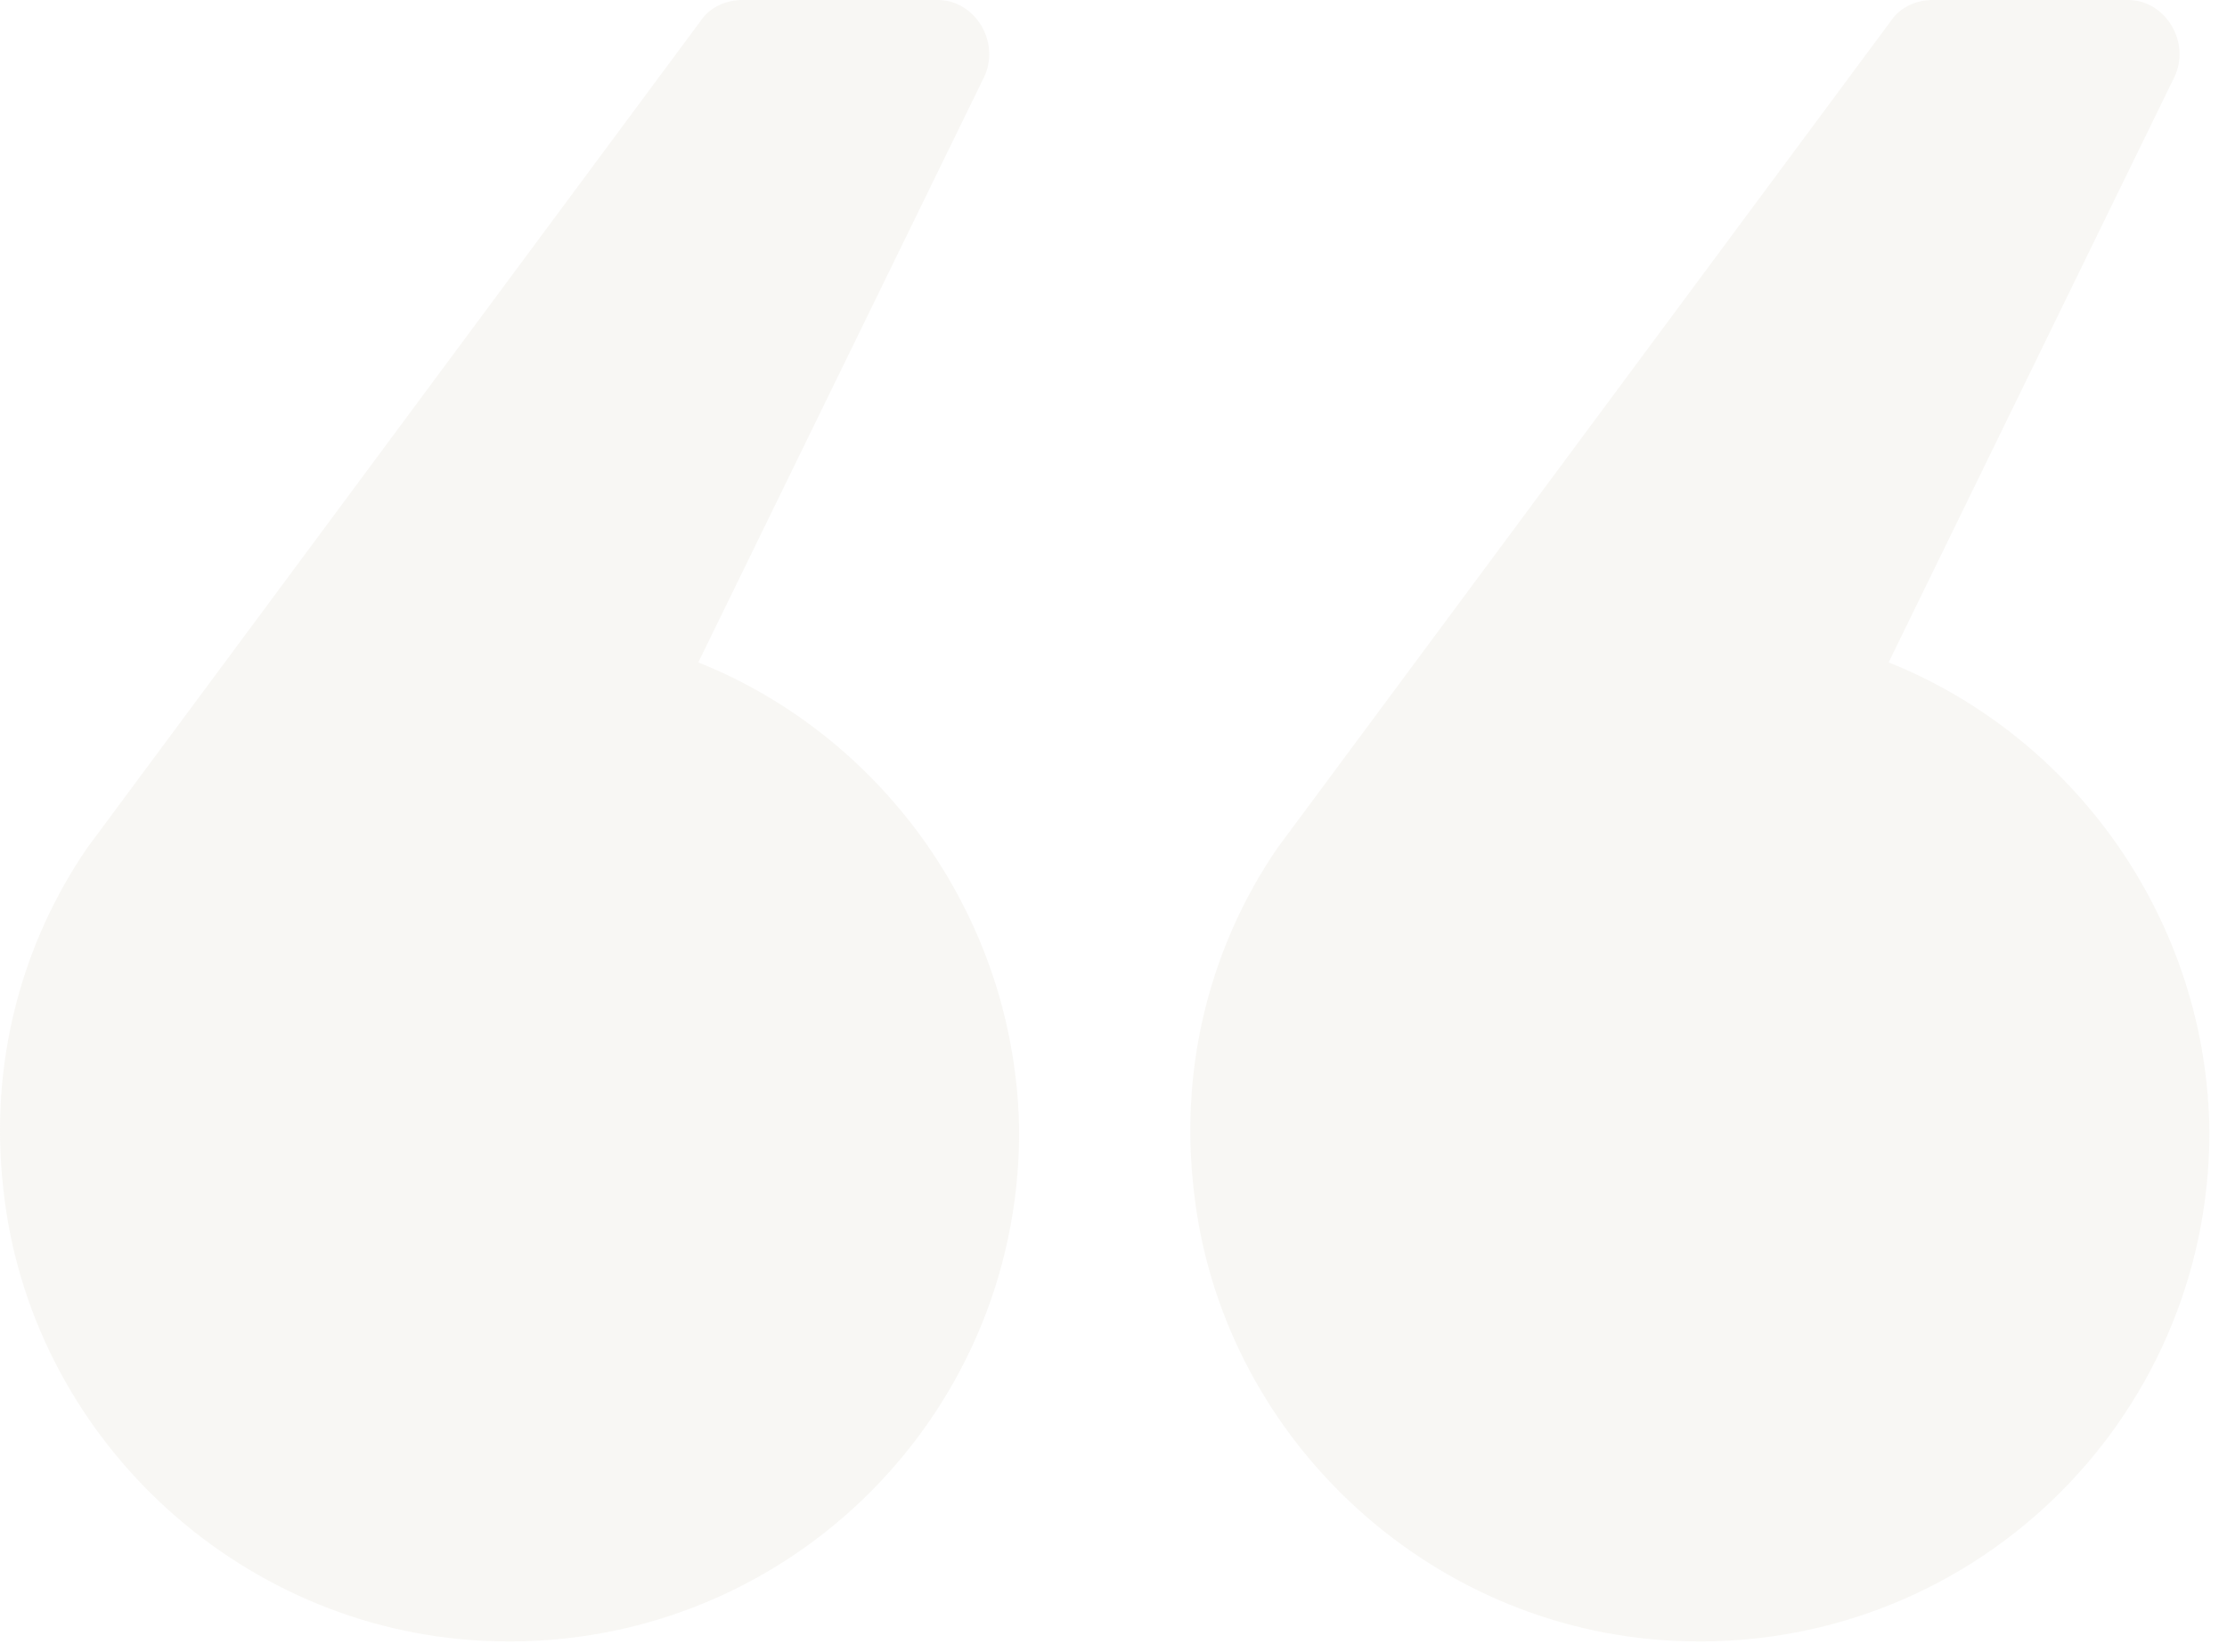 <svg width="62" height="46" viewBox="0 0 62 46" fill="none" xmlns="http://www.w3.org/2000/svg">
<path opacity="0.2" d="M19.441 18.446L27.402 2.136C27.855 1.165 27.143 0 26.107 0H20.671C20.218 0 19.765 0.194 19.506 0.582L2.419 23.624C0.607 26.277 -0.3 29.578 0.089 33.073C0.801 39.934 6.561 45.371 13.486 45.694C21.642 46.083 28.373 39.61 28.373 31.52C28.308 25.63 24.619 20.517 19.441 18.446Z" fill="#DFDAC8"/>
<path opacity="0.2" d="M52.58 18.446L60.54 2.136C60.993 1.165 60.282 0 59.246 0H53.809C53.356 0 52.903 0.194 52.644 0.582L35.557 23.624C33.745 26.277 32.839 29.578 33.227 33.073C33.939 39.934 39.7 45.371 46.625 45.694C54.78 46.083 61.511 39.61 61.511 31.52C61.447 25.63 57.757 20.517 52.58 18.446Z" fill="#DFDAC8"/>
</svg>
